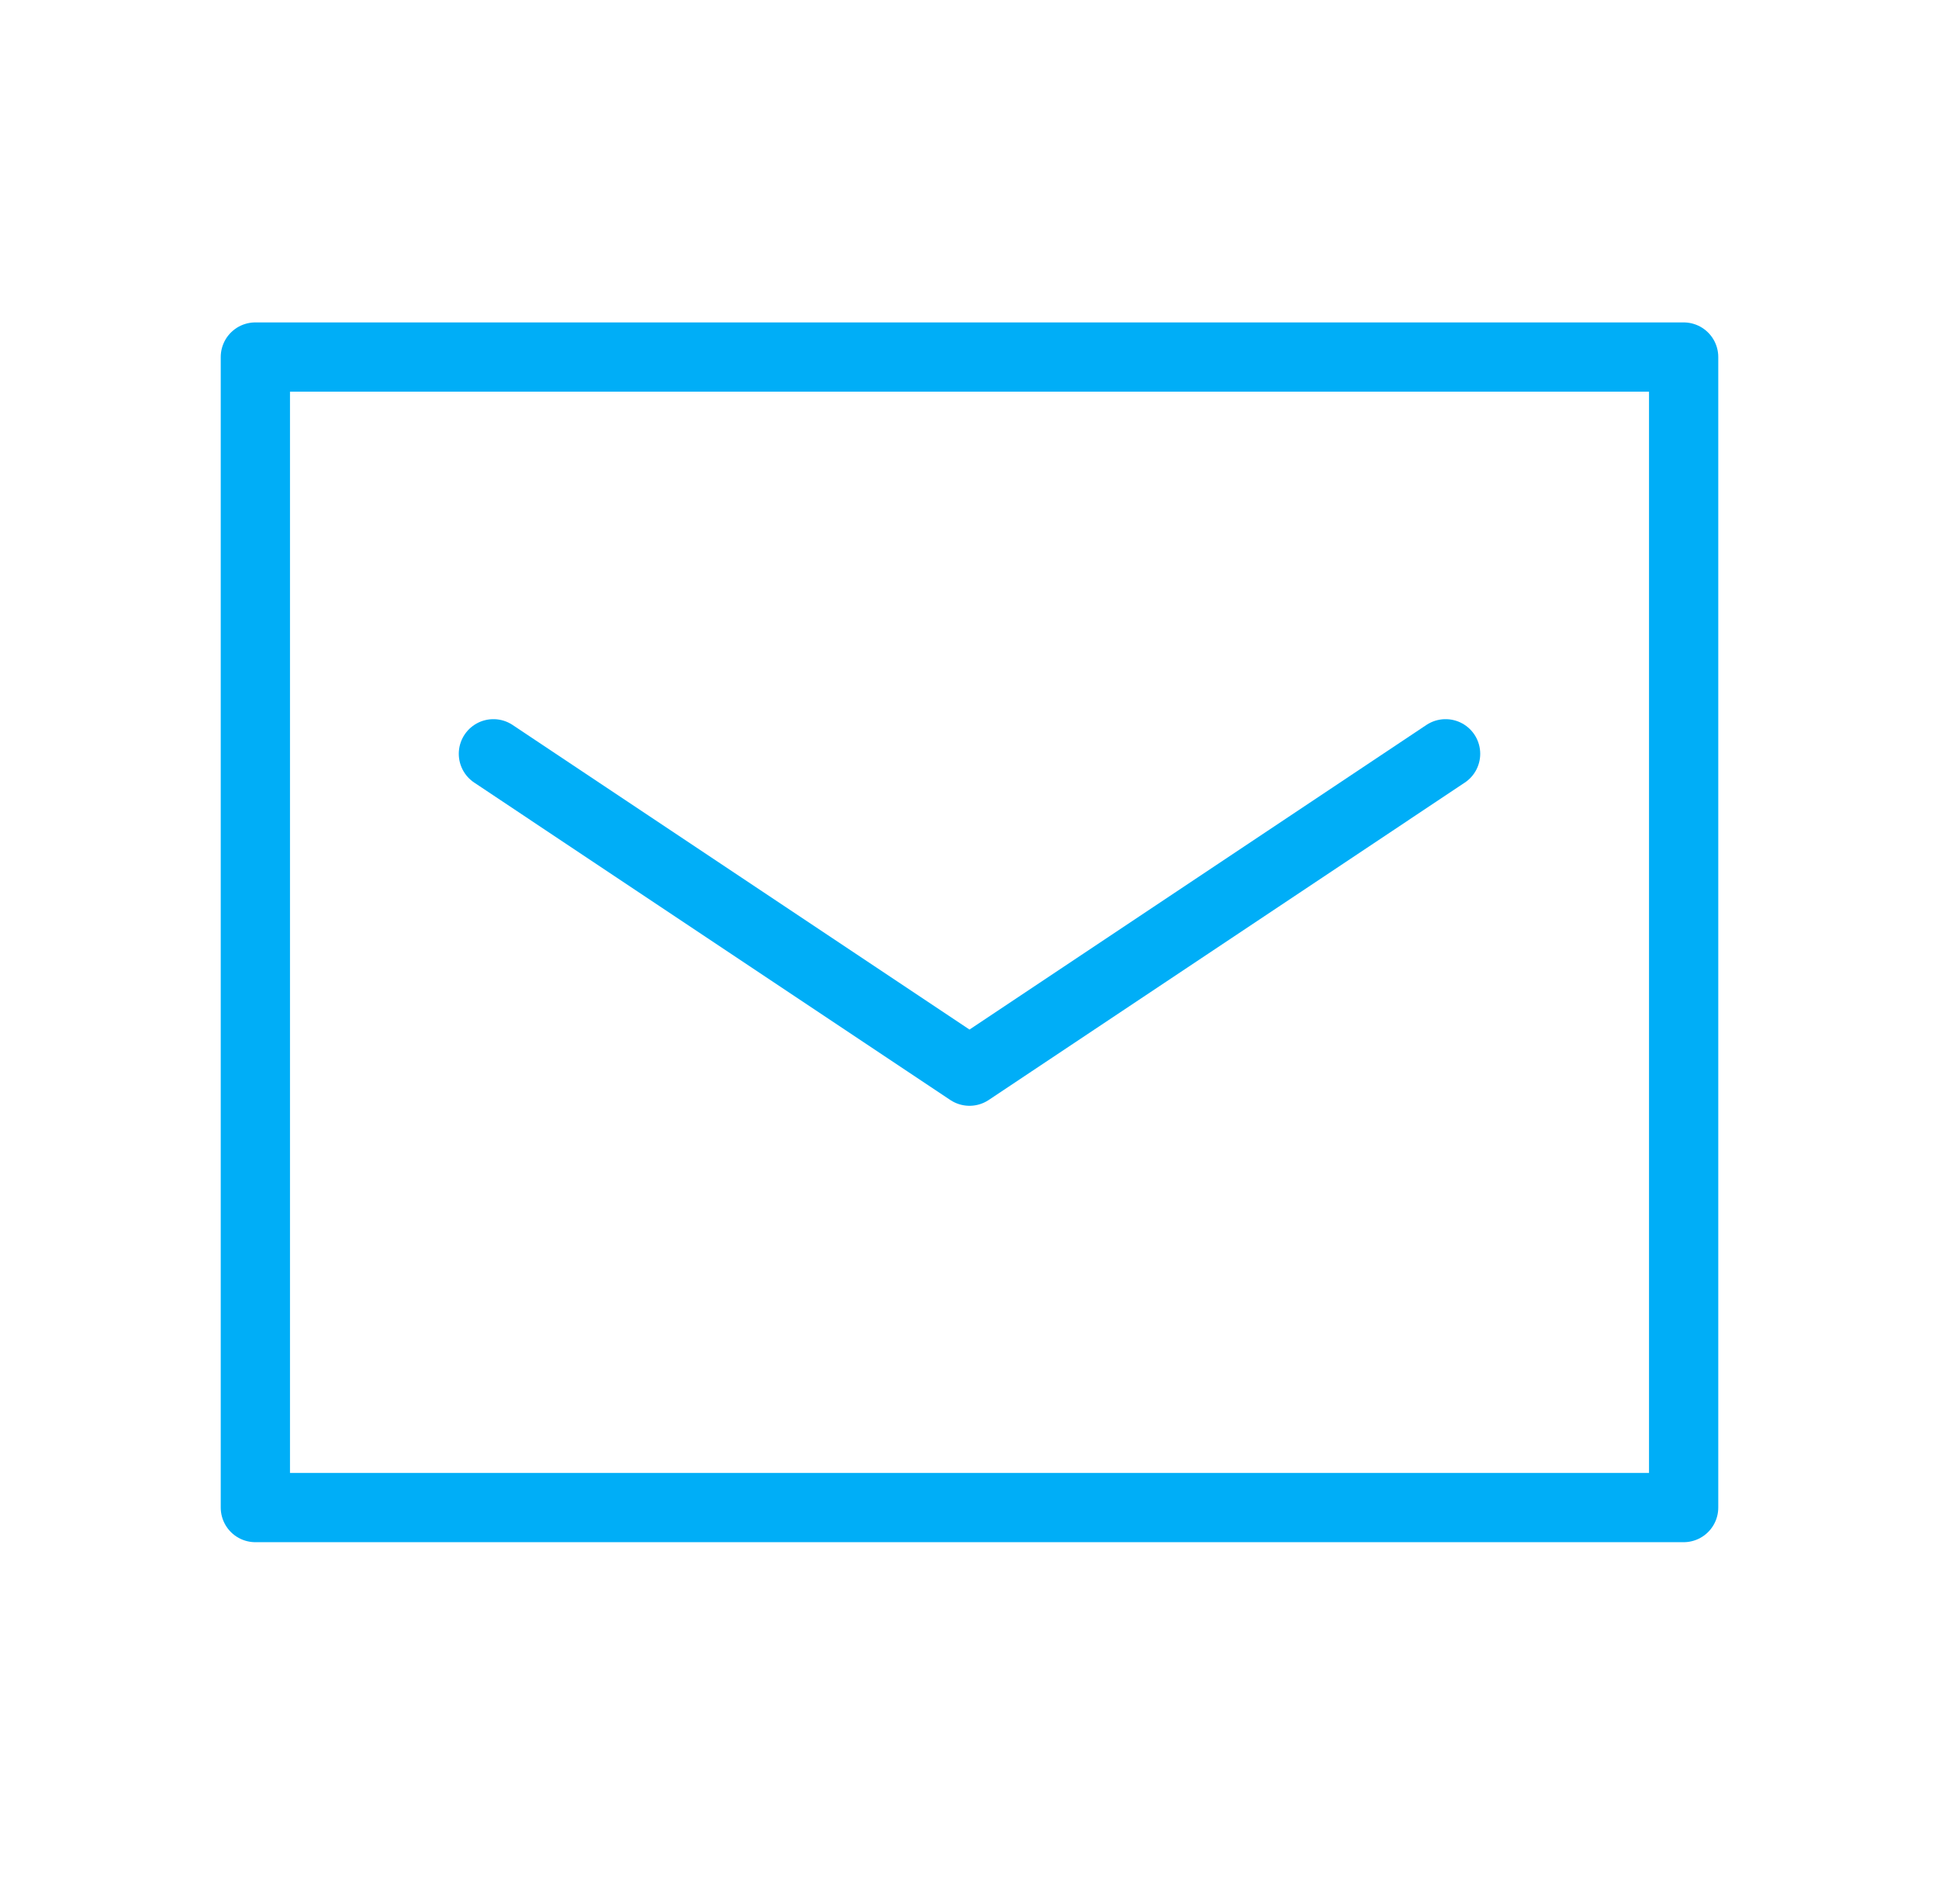 <svg width="56" height="55" viewBox="0 0 56 55" fill="none" xmlns="http://www.w3.org/2000/svg">
<g clip-path="url(#clip0_103_1099)">
<path d="M48.625 17.188V43.542H7.375V10.312H48.625V17.188Z" stroke="#00AEF7" stroke-width="2" stroke-linecap="round" stroke-linejoin="round"/>
<path d="M14.25 21.771L28 30.938L41.75 21.771" stroke="#00AEF7" stroke-width="2" stroke-linecap="round" stroke-linejoin="round"/>
</g>
<defs>
<clipPath id="clip0_103_1099">
<rect width="55" height="55" fill="white" transform="translate(0.5)"/>
</clipPath>
</defs>
</svg>
